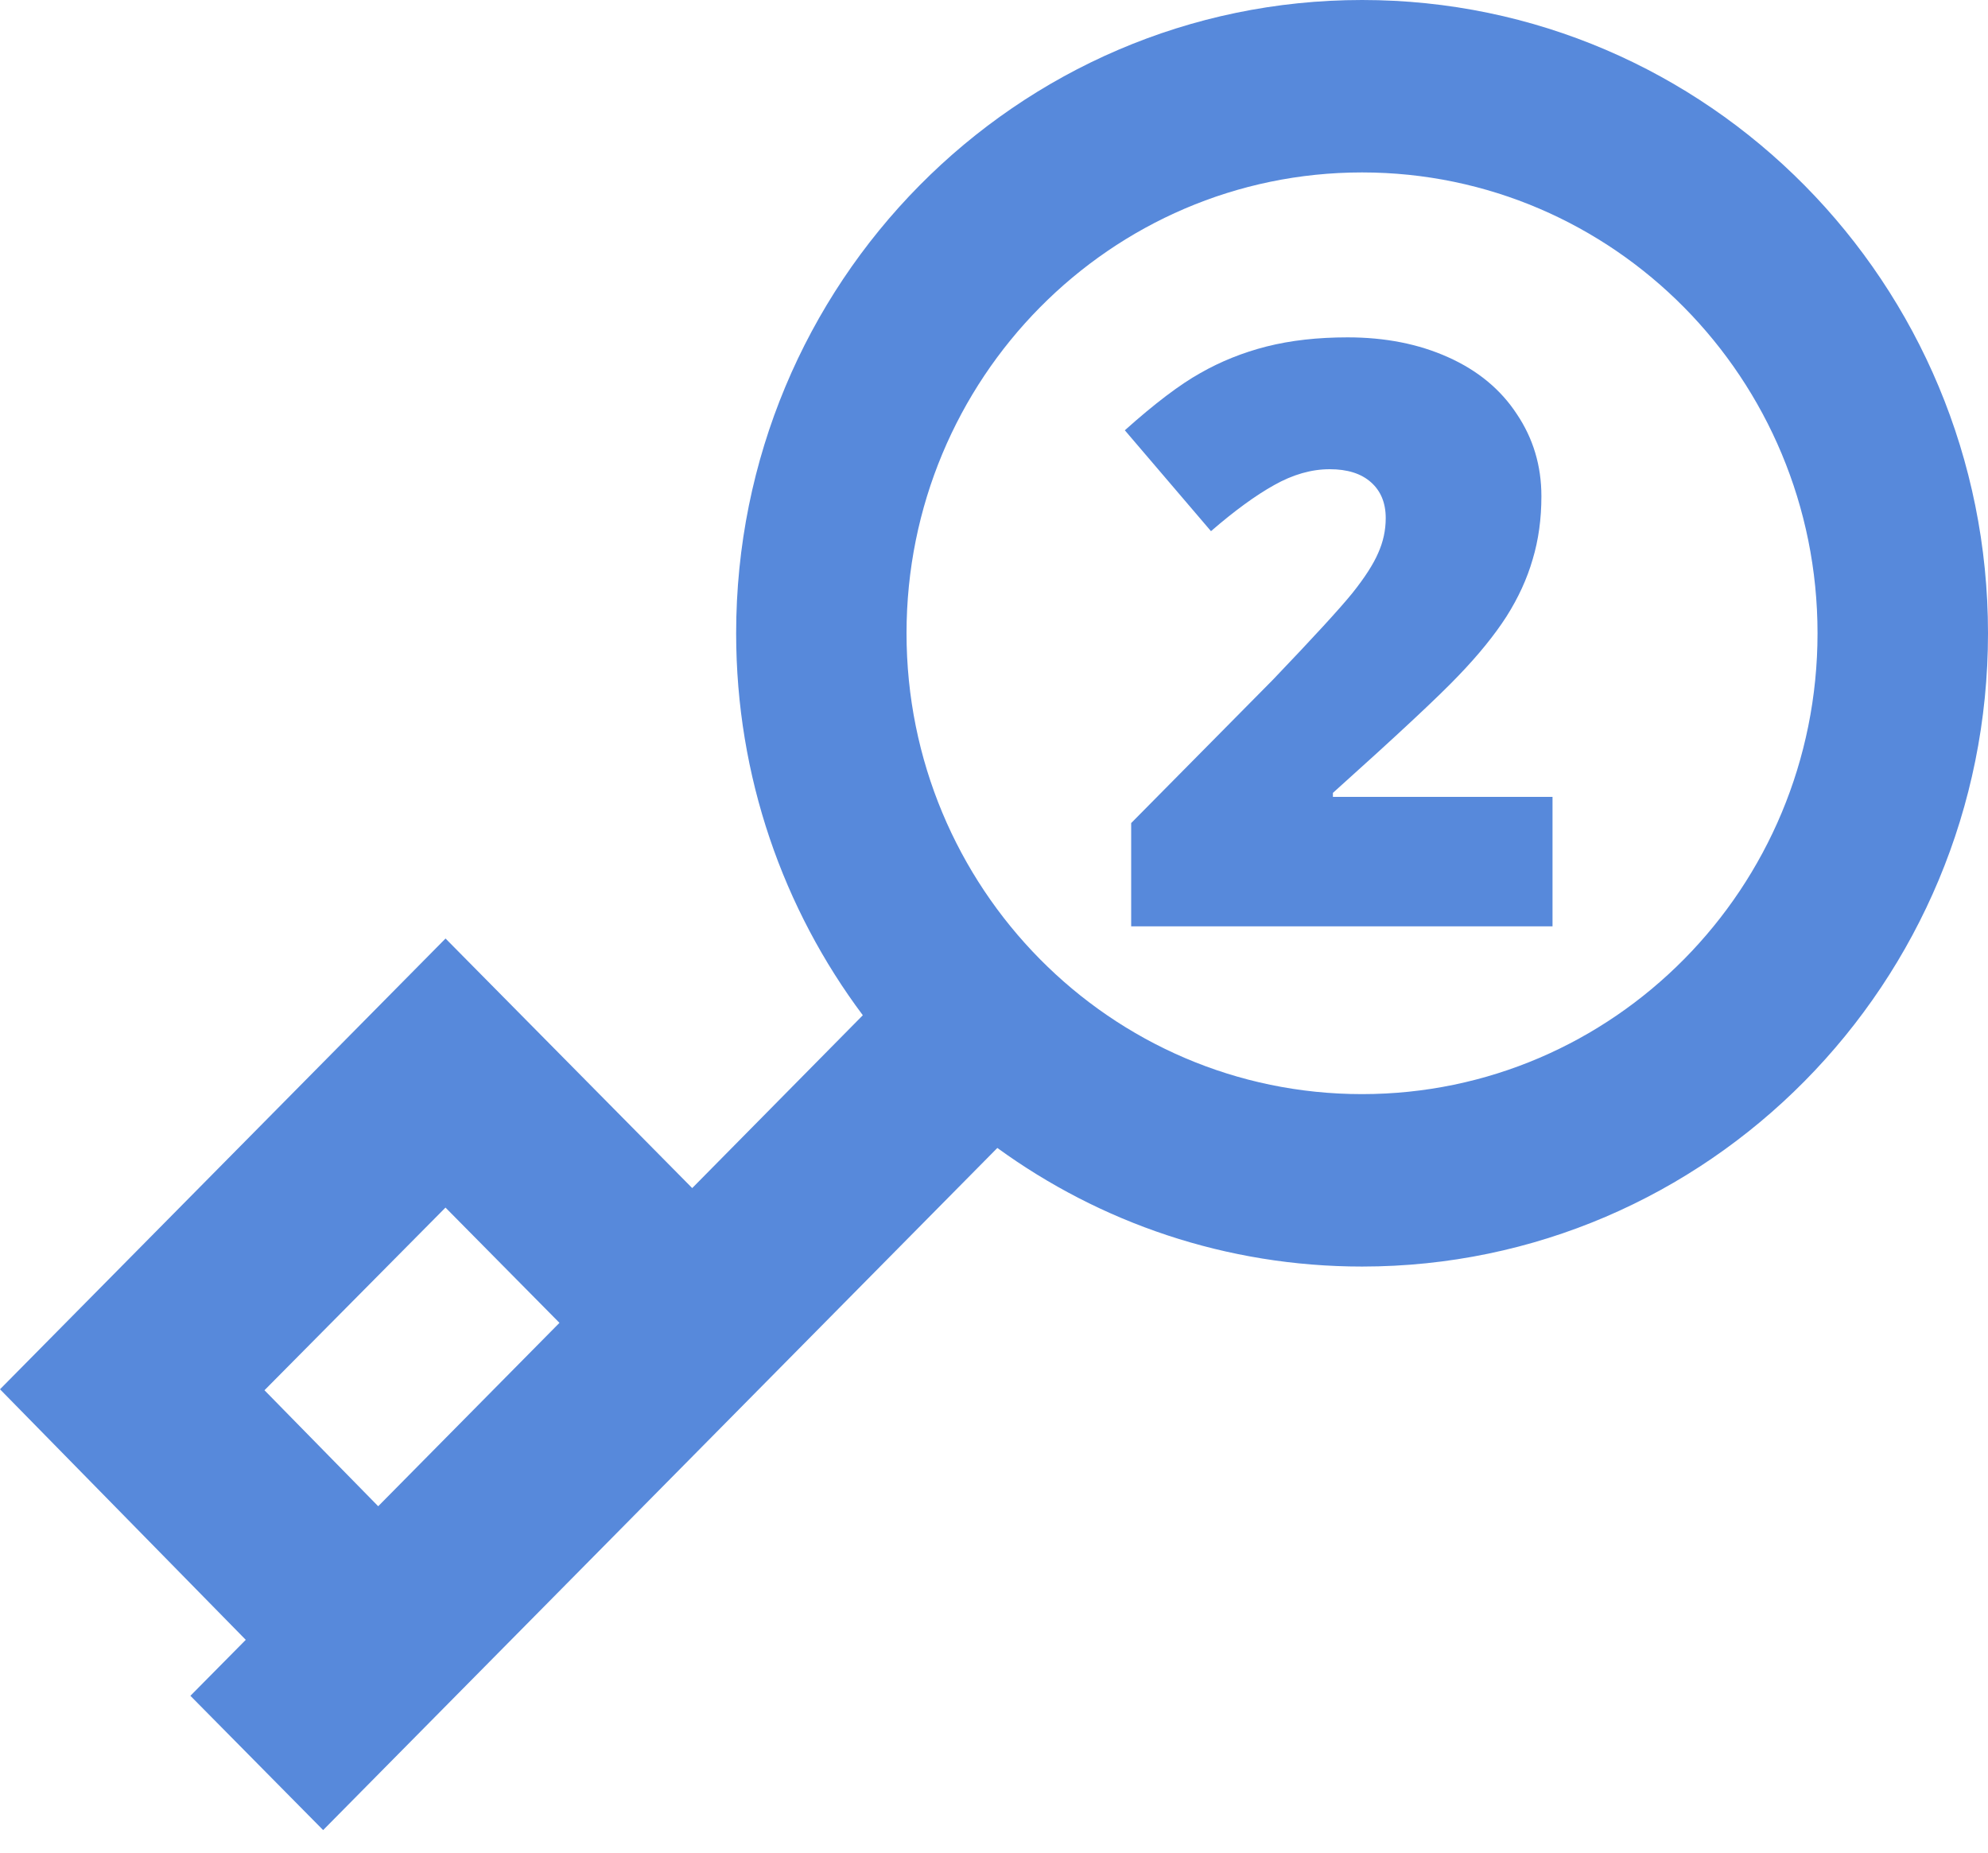 <svg width="88" height="82" viewBox="0 0 88 82" fill="none" xmlns="http://www.w3.org/2000/svg">
<path d="M68.723 41H50.072V36.43L56.348 30.084C58.141 28.209 59.312 26.932 59.863 26.252C60.414 25.561 60.795 24.969 61.006 24.477C61.228 23.984 61.34 23.469 61.34 22.93C61.34 22.262 61.123 21.734 60.69 21.348C60.256 20.961 59.647 20.768 58.861 20.768C58.053 20.768 57.232 21.002 56.4 21.471C55.58 21.928 54.648 22.607 53.605 23.51L49.791 19.045C51.115 17.861 52.228 17.018 53.131 16.514C54.033 15.998 55.012 15.605 56.066 15.336C57.133 15.066 58.328 14.932 59.652 14.932C61.316 14.932 62.799 15.225 64.1 15.81C65.412 16.396 66.426 17.234 67.141 18.324C67.867 19.402 68.231 20.615 68.231 21.963C68.231 22.971 68.102 23.902 67.844 24.758C67.598 25.613 67.211 26.457 66.684 27.289C66.156 28.109 65.453 28.977 64.574 29.891C63.707 30.805 61.85 32.539 59.002 35.094V35.27H68.723V41Z" fill="#5789DB"/>
<path d="M60.293 0C44.992 0 32.586 12.548 32.586 28.029C32.586 34.38 34.675 40.236 38.193 44.936L30.641 52.586L19.722 41.54L0 61.491L10.879 72.581L8.428 75.058L14.304 81.002L44.148 50.81C48.695 54.114 54.269 56.059 60.293 56.059C75.594 56.059 88 43.511 88 28.029C88 12.548 75.594 0 60.293 0ZM16.741 66.668L11.707 61.534L19.72 53.449L24.765 58.551L16.741 66.668ZM60.291 48.427C49.155 48.427 40.128 39.295 40.128 28.029C40.128 16.764 49.155 7.632 60.291 7.632C71.427 7.632 80.454 16.764 80.454 28.029C80.454 39.295 71.427 48.427 60.291 48.427Z" fill="#5789DB"/>
</svg>
